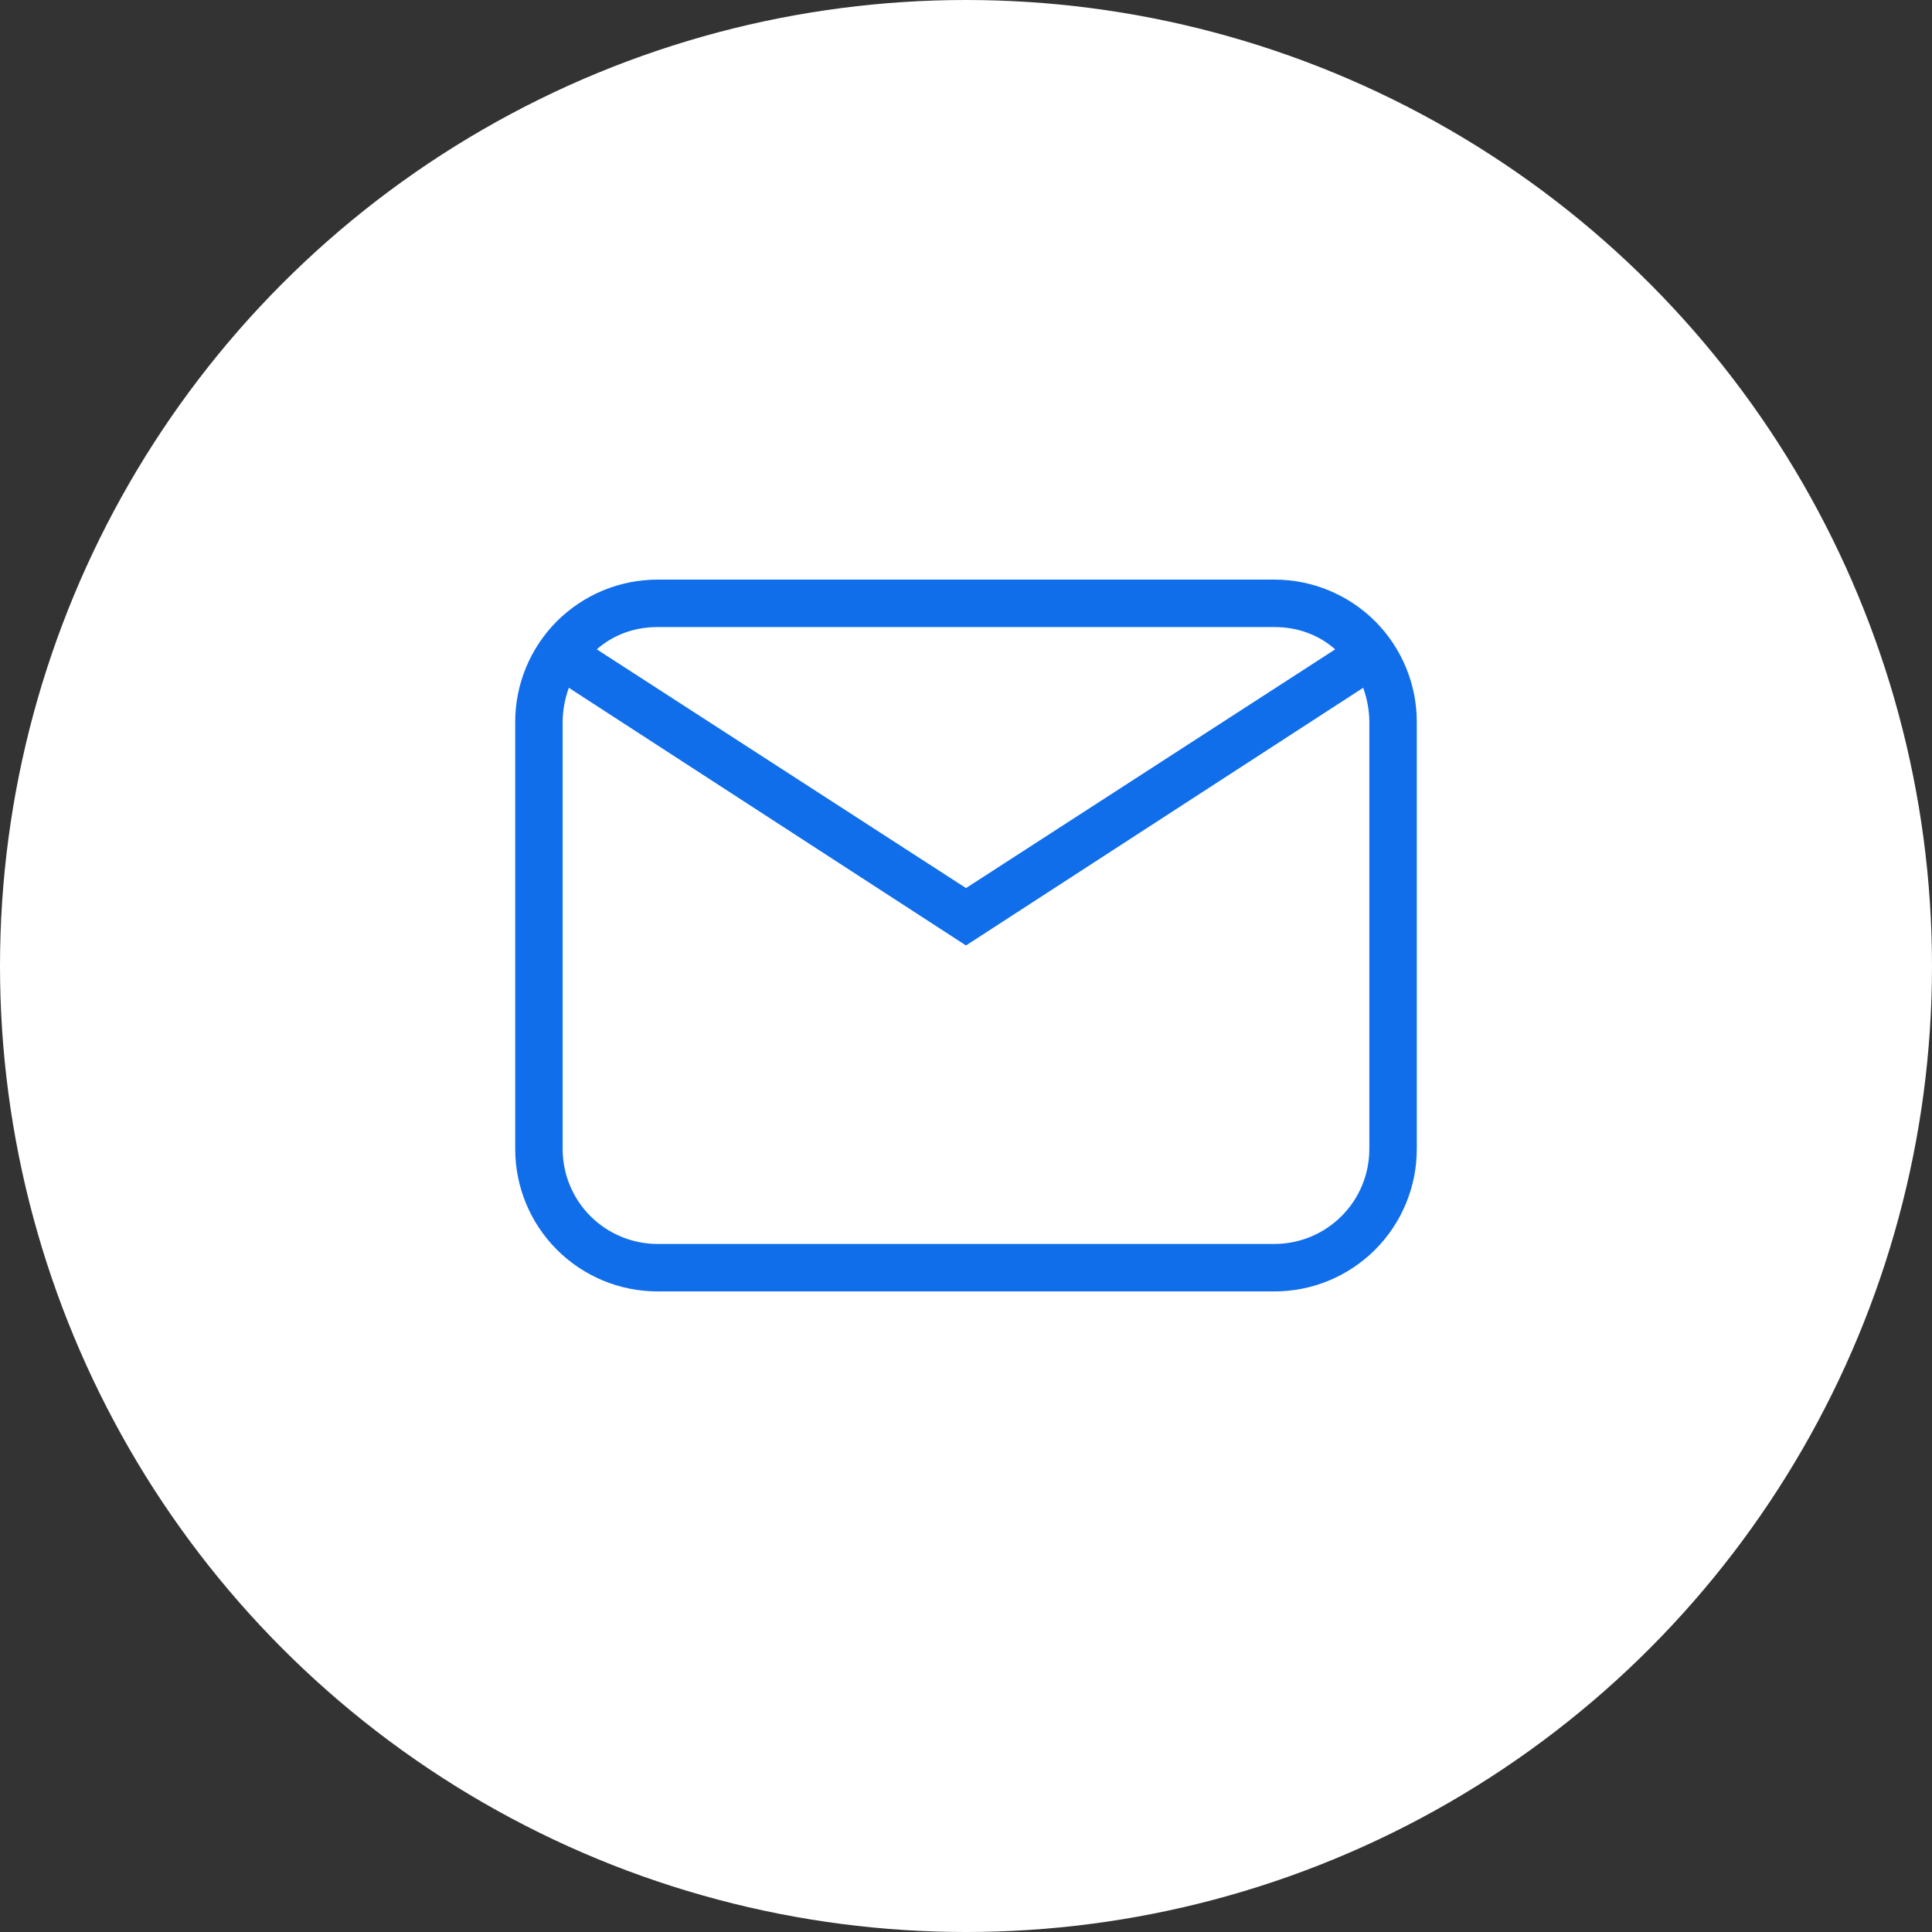 <svg width="30" height="30" viewBox="0 0 30 30" fill="none" xmlns="http://www.w3.org/2000/svg">
<rect x="0" y="0" width="30" height="30" fill="#333333" stroke="none"/>
<circle cx="15" cy="15" r="15" fill="white"/>
<path d="M10.21 9H19.79C20.376 9 20.938 9.233 21.353 9.647C21.767 10.062 22 10.624 22 11.21V17.842C22 18.428 21.767 18.991 21.353 19.405C20.938 19.82 20.376 20.053 19.79 20.053H10.21C9.624 20.053 9.062 19.82 8.647 19.405C8.233 18.991 8 18.428 8 17.842V11.21C8 10.624 8.233 10.062 8.647 9.647C9.062 9.233 9.624 9 10.21 9ZM10.21 9.737C9.842 9.737 9.518 9.862 9.267 10.083L15 13.79L20.733 10.083C20.482 9.862 20.158 9.737 19.79 9.737H10.21ZM15 14.681L8.833 10.68C8.774 10.842 8.737 11.026 8.737 11.21V17.842C8.737 18.233 8.892 18.608 9.168 18.884C9.445 19.16 9.82 19.316 10.21 19.316H19.79C20.18 19.316 20.555 19.16 20.831 18.884C21.108 18.608 21.263 18.233 21.263 17.842V11.21C21.263 11.026 21.226 10.842 21.167 10.68L15 14.681Z" fill="#106EEA"/>
</svg>
